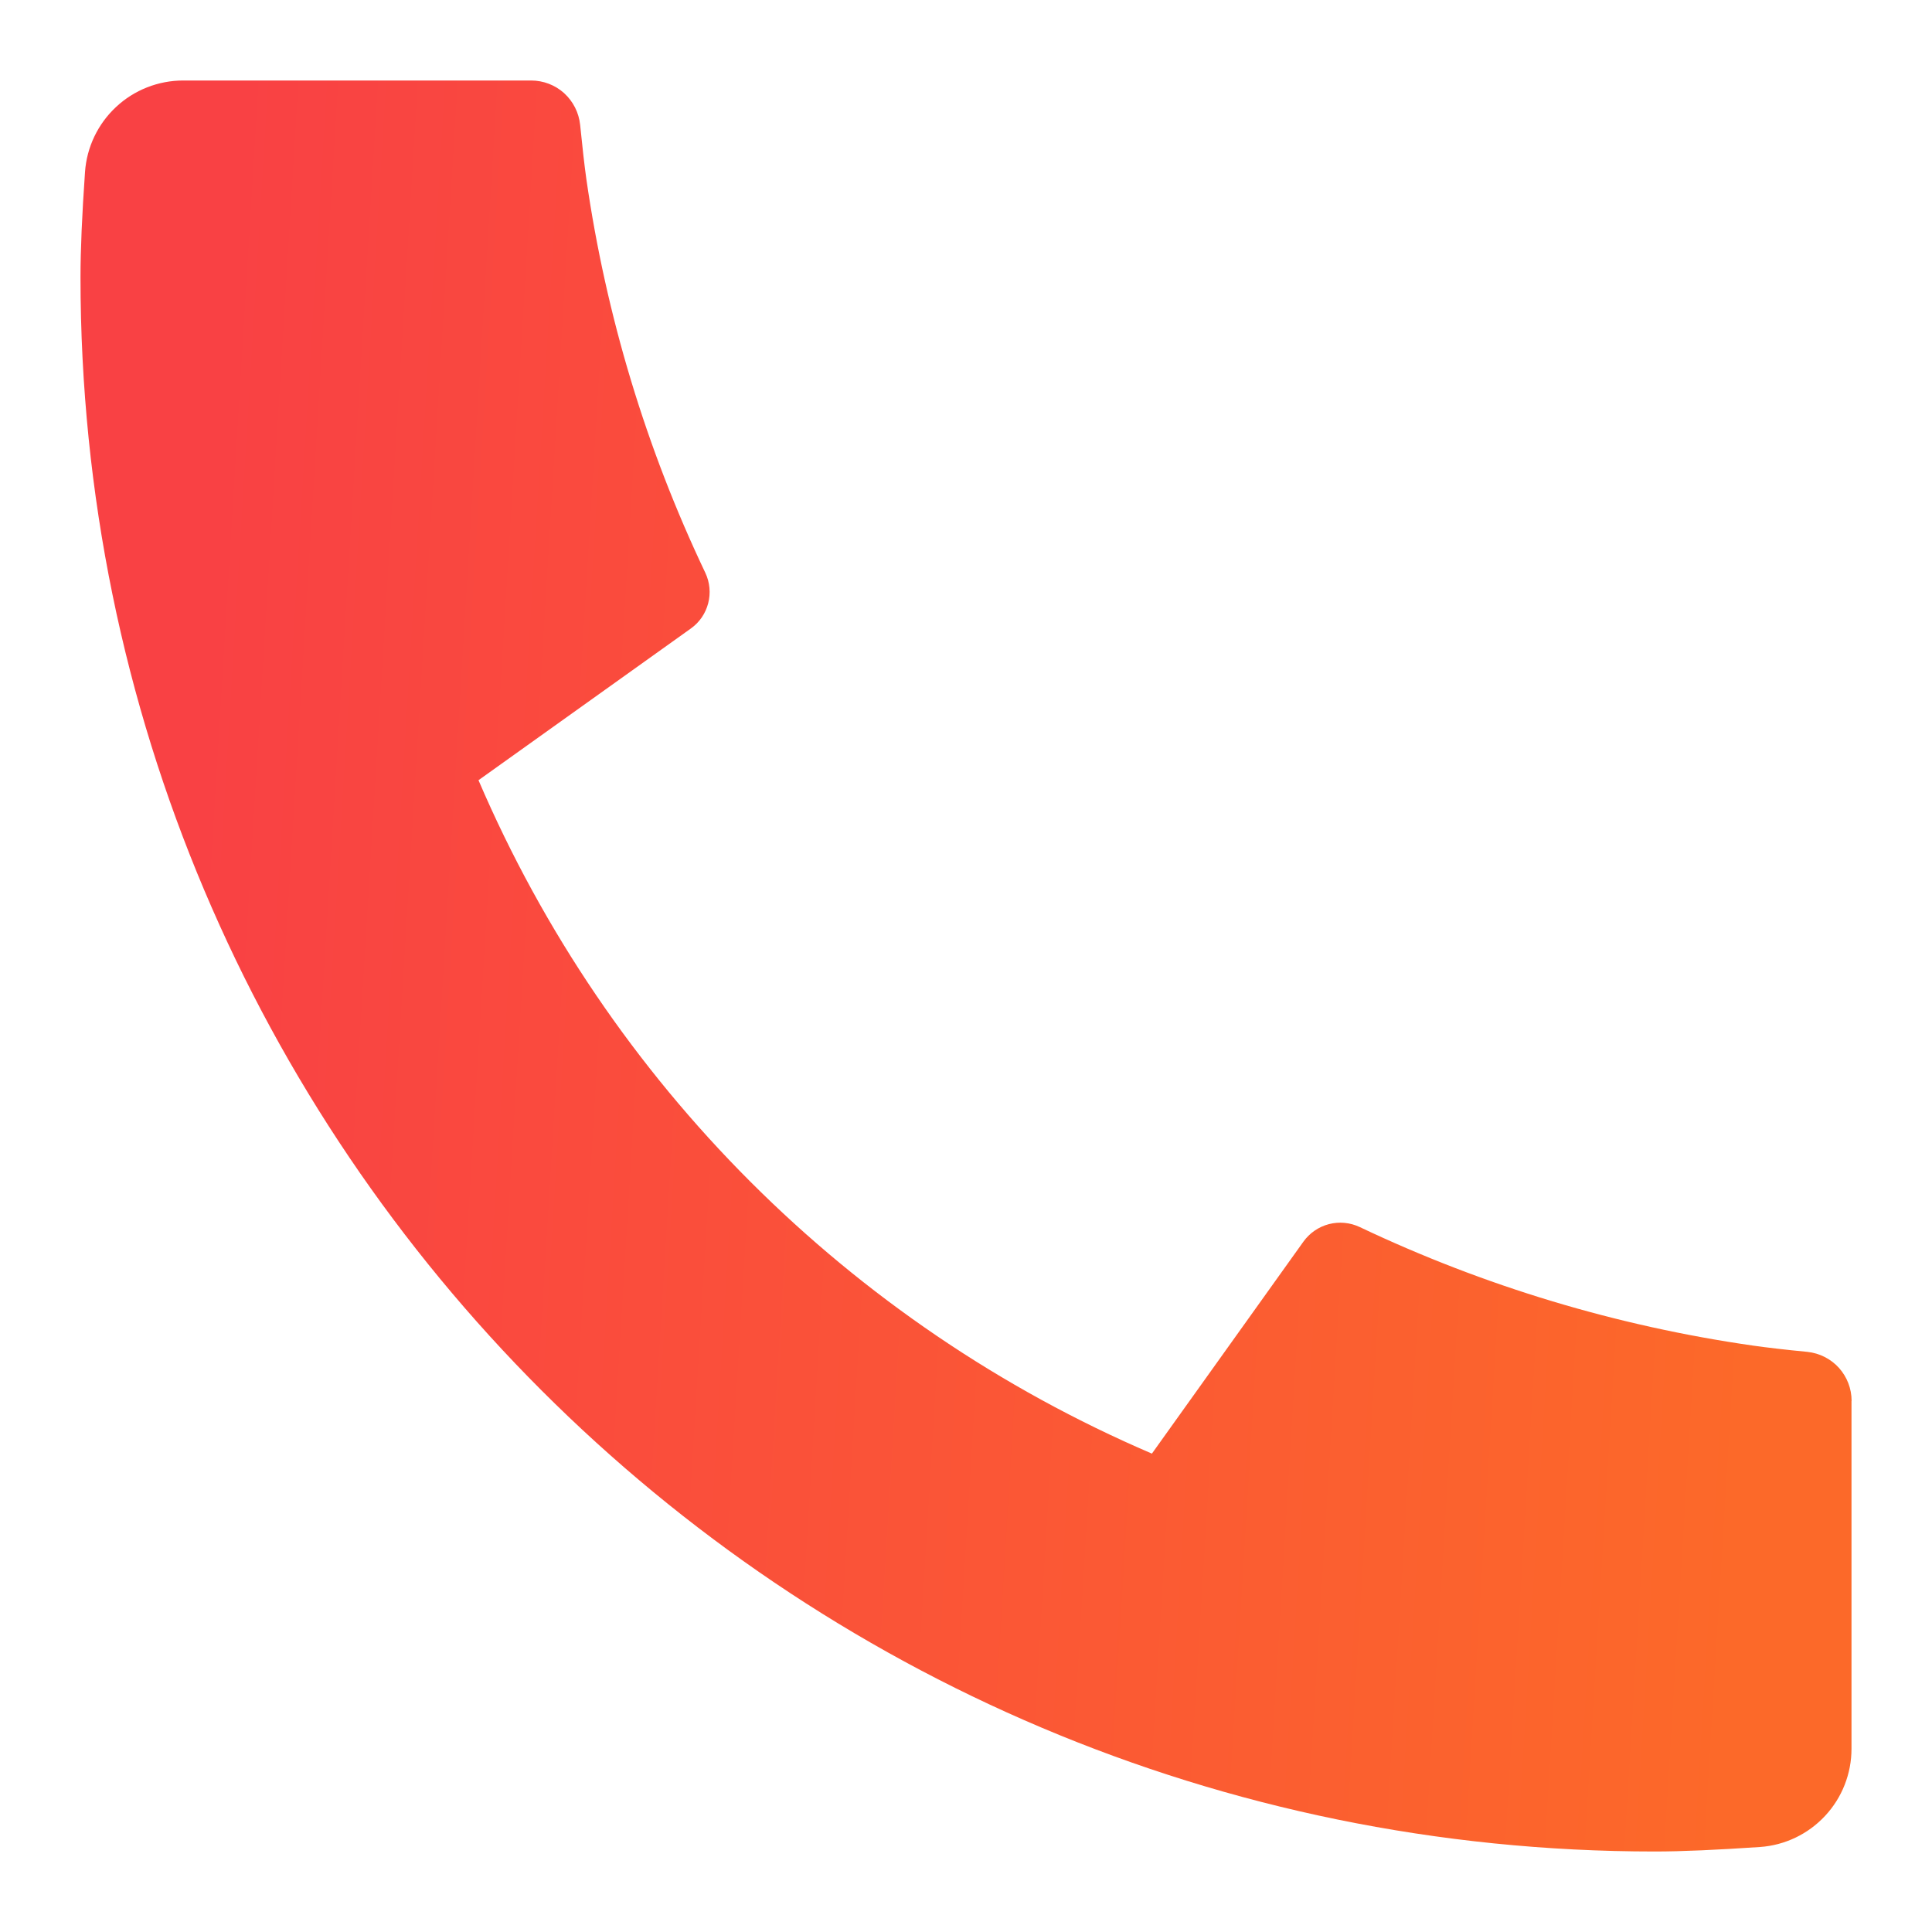 <svg width="18" height="18" viewBox="0 0 18 18" fill="none" xmlns="http://www.w3.org/2000/svg">
<path d="M17.25 13.052V16.293C17.25 16.525 17.162 16.749 17.004 16.918C16.846 17.088 16.629 17.192 16.398 17.208C15.997 17.235 15.67 17.25 15.417 17.25C7.316 17.25 0.75 10.684 0.75 2.583C0.75 2.33 0.764 2.003 0.792 1.603C0.808 1.371 0.912 1.154 1.082 0.996C1.251 0.838 1.475 0.75 1.707 0.75H4.948C5.062 0.75 5.172 0.792 5.256 0.868C5.34 0.945 5.393 1.049 5.405 1.163C5.426 1.373 5.445 1.541 5.463 1.669C5.646 2.94 6.019 4.176 6.571 5.336C6.658 5.519 6.601 5.739 6.436 5.856L4.458 7.269C5.667 10.088 7.913 12.334 10.732 13.543L12.143 11.569C12.201 11.488 12.285 11.43 12.381 11.405C12.477 11.38 12.579 11.39 12.668 11.432C13.828 11.983 15.064 12.355 16.335 12.537C16.463 12.555 16.63 12.575 16.839 12.595C16.952 12.607 17.057 12.66 17.133 12.744C17.209 12.829 17.251 12.938 17.251 13.052H17.25Z" fill="url(#gPhn123)"/>
<defs>
<linearGradient id="gPhn123" x1="1.896" y1="6.112" x2="16.684" y2="7.011" gradientUnits="userSpaceOnUse">
<stop stop-color="#F94144"/>
<stop offset="1" stop-color="#FC6929"/>
</linearGradient>
</defs>
</svg>
